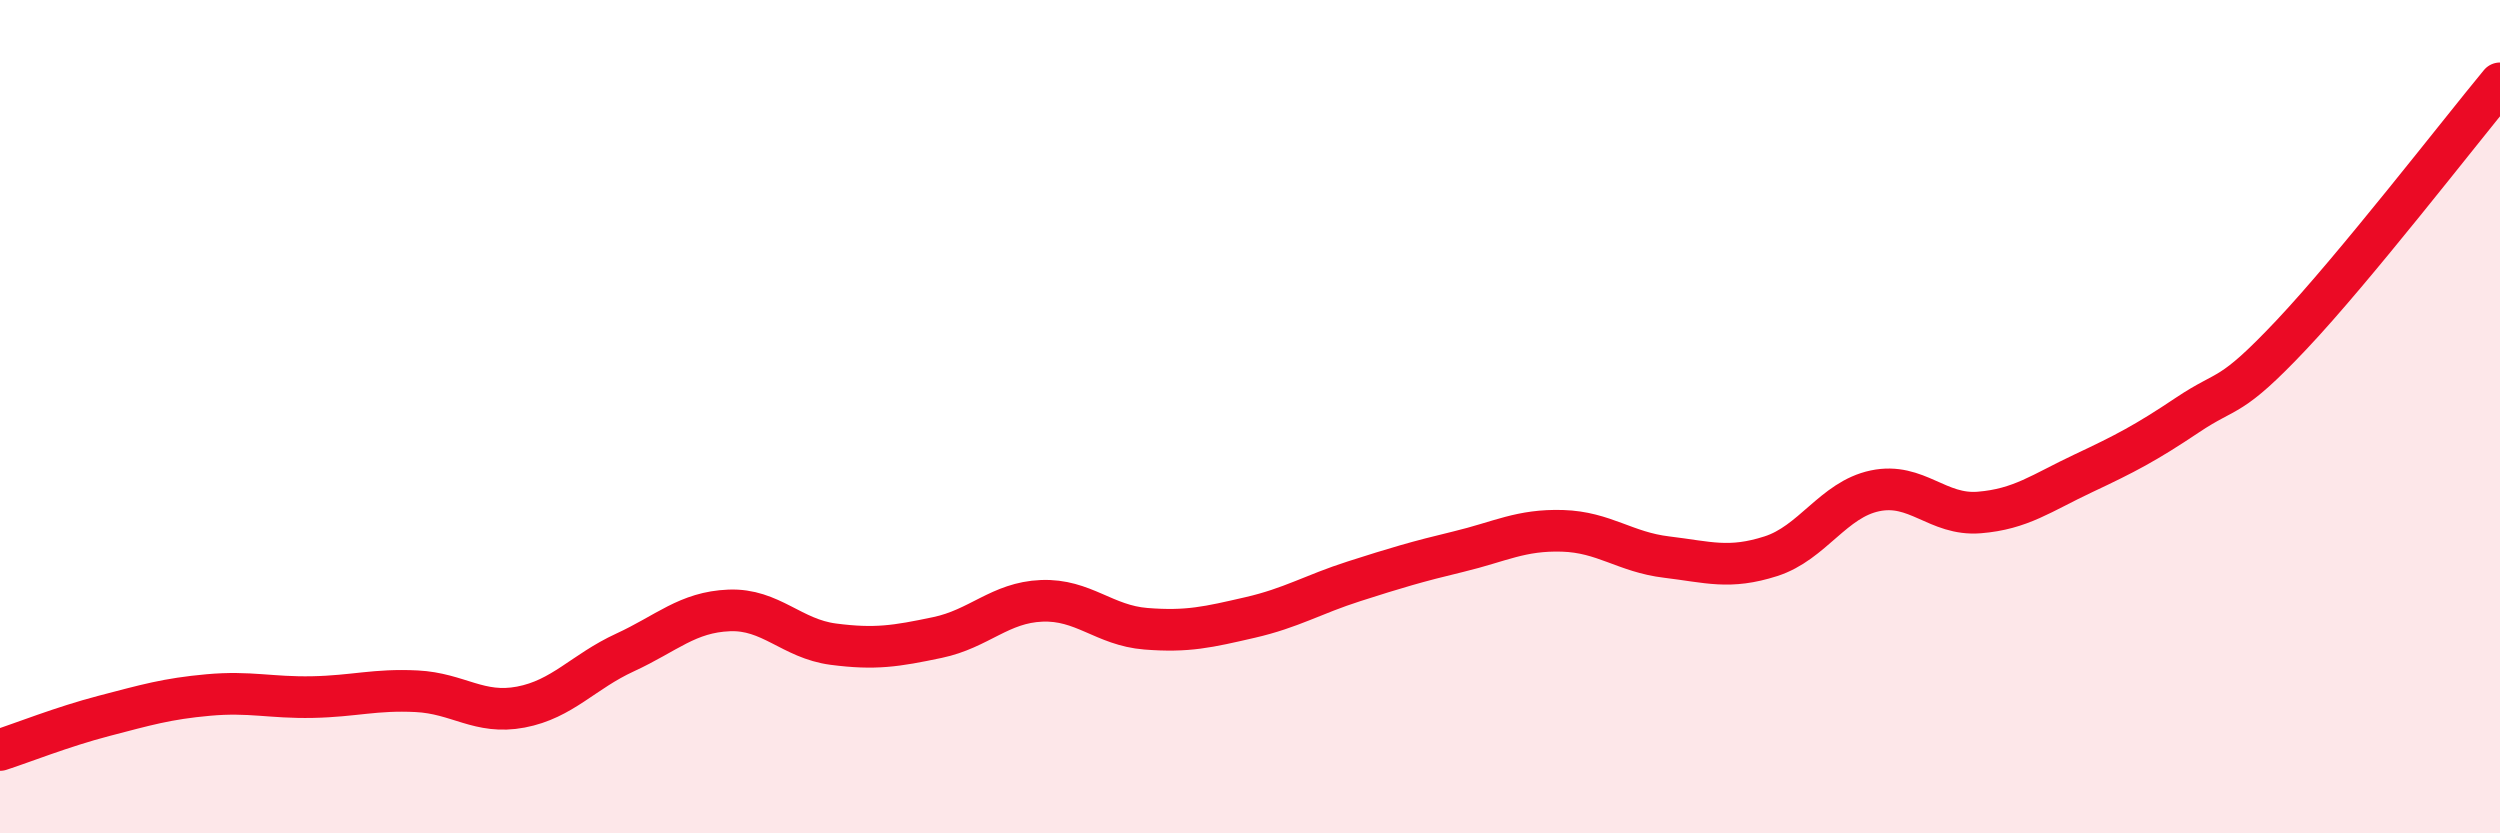
    <svg width="60" height="20" viewBox="0 0 60 20" xmlns="http://www.w3.org/2000/svg">
      <path
        d="M 0,18 C 0.5,17.84 1.5,17.44 2.5,17.18 C 3.5,16.92 4,16.77 5,16.68 C 6,16.59 6.5,16.75 7.5,16.73 C 8.5,16.71 9,16.54 10,16.59 C 11,16.64 11.5,17.16 12.5,16.97 C 13.5,16.78 14,16.12 15,15.66 C 16,15.2 16.5,14.69 17.5,14.65 C 18.5,14.61 19,15.33 20,15.46 C 21,15.59 21.5,15.51 22.5,15.3 C 23.5,15.09 24,14.46 25,14.42 C 26,14.38 26.5,15.01 27.5,15.09 C 28.5,15.17 29,15.05 30,14.82 C 31,14.59 31.5,14.27 32.5,13.95 C 33.5,13.63 34,13.48 35,13.24 C 36,13 36.5,12.71 37.5,12.74 C 38.5,12.77 39,13.25 40,13.37 C 41,13.49 41.5,13.67 42.5,13.35 C 43.5,13.03 44,11.99 45,11.78 C 46,11.57 46.5,12.38 47.5,12.3 C 48.5,12.22 49,11.83 50,11.36 C 51,10.89 51.5,10.63 52.5,9.96 C 53.5,9.29 53.5,9.62 55,8.03 C 56.5,6.44 59,3.21 60,2L60 20L0 20Z"
        fill="#EB0A25"
        opacity="0.1"
        stroke-linecap="round"
        stroke-linejoin="round"
      />
      <path
        d="M 0,18 C 0.5,17.84 1.5,17.44 2.5,17.18 C 3.5,16.92 4,16.77 5,16.68 C 6,16.59 6.5,16.75 7.5,16.73 C 8.5,16.71 9,16.54 10,16.59 C 11,16.64 11.5,17.16 12.5,16.97 C 13.5,16.78 14,16.12 15,15.66 C 16,15.2 16.5,14.69 17.5,14.65 C 18.5,14.61 19,15.33 20,15.46 C 21,15.59 21.5,15.51 22.5,15.3 C 23.5,15.09 24,14.46 25,14.42 C 26,14.38 26.5,15.01 27.5,15.09 C 28.5,15.17 29,15.05 30,14.82 C 31,14.59 31.5,14.27 32.5,13.95 C 33.5,13.63 34,13.48 35,13.24 C 36,13 36.5,12.71 37.5,12.74 C 38.5,12.77 39,13.25 40,13.37 C 41,13.49 41.5,13.67 42.5,13.35 C 43.5,13.03 44,11.99 45,11.78 C 46,11.57 46.5,12.38 47.5,12.3 C 48.5,12.22 49,11.83 50,11.36 C 51,10.89 51.5,10.63 52.5,9.96 C 53.5,9.29 53.5,9.62 55,8.03 C 56.5,6.44 59,3.21 60,2"
        stroke="#EB0A25"
        stroke-width="1"
        fill="none"
        stroke-linecap="round"
        stroke-linejoin="round"
      />
    </svg>
  
